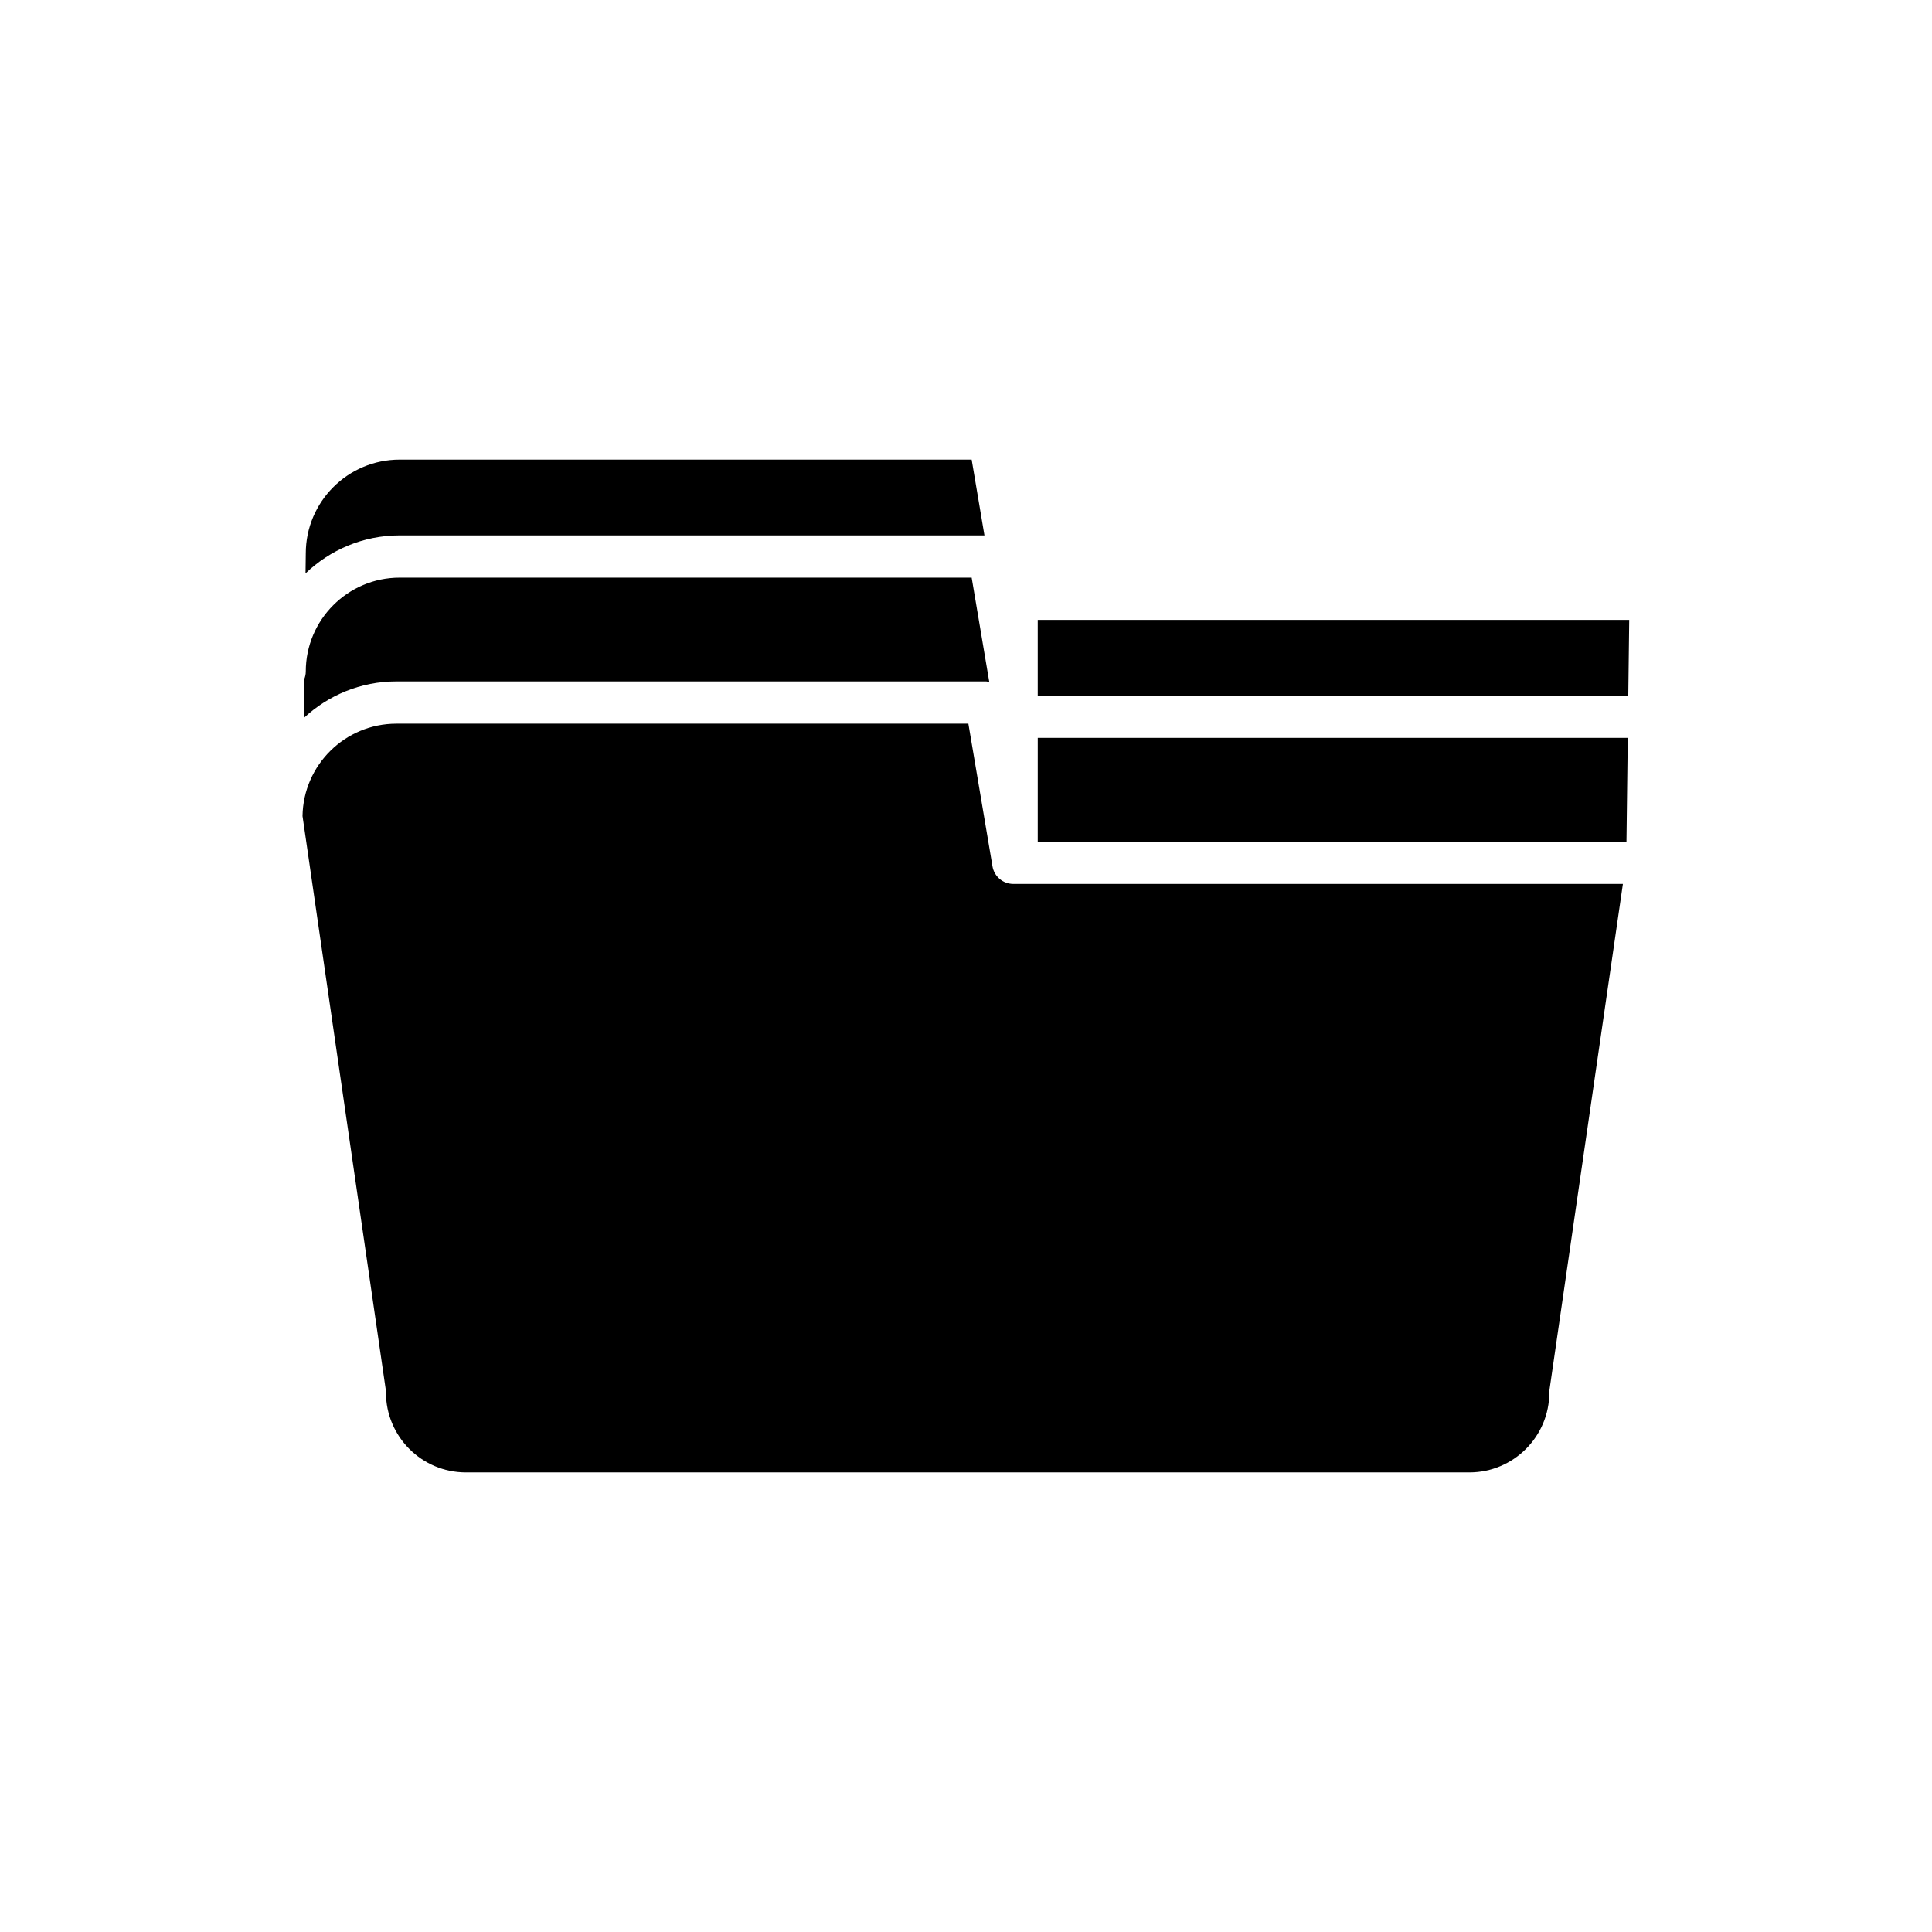 <?xml version="1.0" encoding="UTF-8"?>
<!-- Uploaded to: SVG Repo, www.svgrepo.com, Generator: SVG Repo Mixer Tools -->
<svg fill="#000000" width="800px" height="800px" version="1.1" viewBox="144 144 512 512" xmlns="http://www.w3.org/2000/svg">
 <g>
  <path d="m419.01 328.36h156.5l0.25-20.082h-156.75z"/>
  <path d="m419.01 367.05h156.02l0.344-27.5h-156.36z"/>
  <path d="m249.91 265.8c-13.715 0-24.875 11.156-24.875 24.875l-0.066 5.281c6.484-6.223 15.262-10.074 24.941-10.074h154.98l-3.391-20.082z"/>
  <path d="m249.91 297.08c-13.715 0-24.875 11.156-24.875 24.875 0 0.73-0.16 1.422-0.418 2.062l-0.129 10.277c6.445-6.008 15.059-9.715 24.543-9.715h156.32c0.285 0 0.539 0.105 0.816 0.148l-4.668-27.648z"/>
  <path d="m407.02 373.59-6.391-37.809h-151.59c-13.582 0-24.664 10.949-24.867 24.484v0.004l22.051 151.96c0.039 0.266 0.059 0.535 0.059 0.805 0 11.672 9.496 21.168 21.172 21.168h265.96c11.672 0 21.168-9.496 21.168-21.168 0-0.27 0.023-0.539 0.059-0.805l19.445-133.98-161.55 0.004c-2.734 0-5.062-1.973-5.519-4.664z"/>
 </g>
</svg>